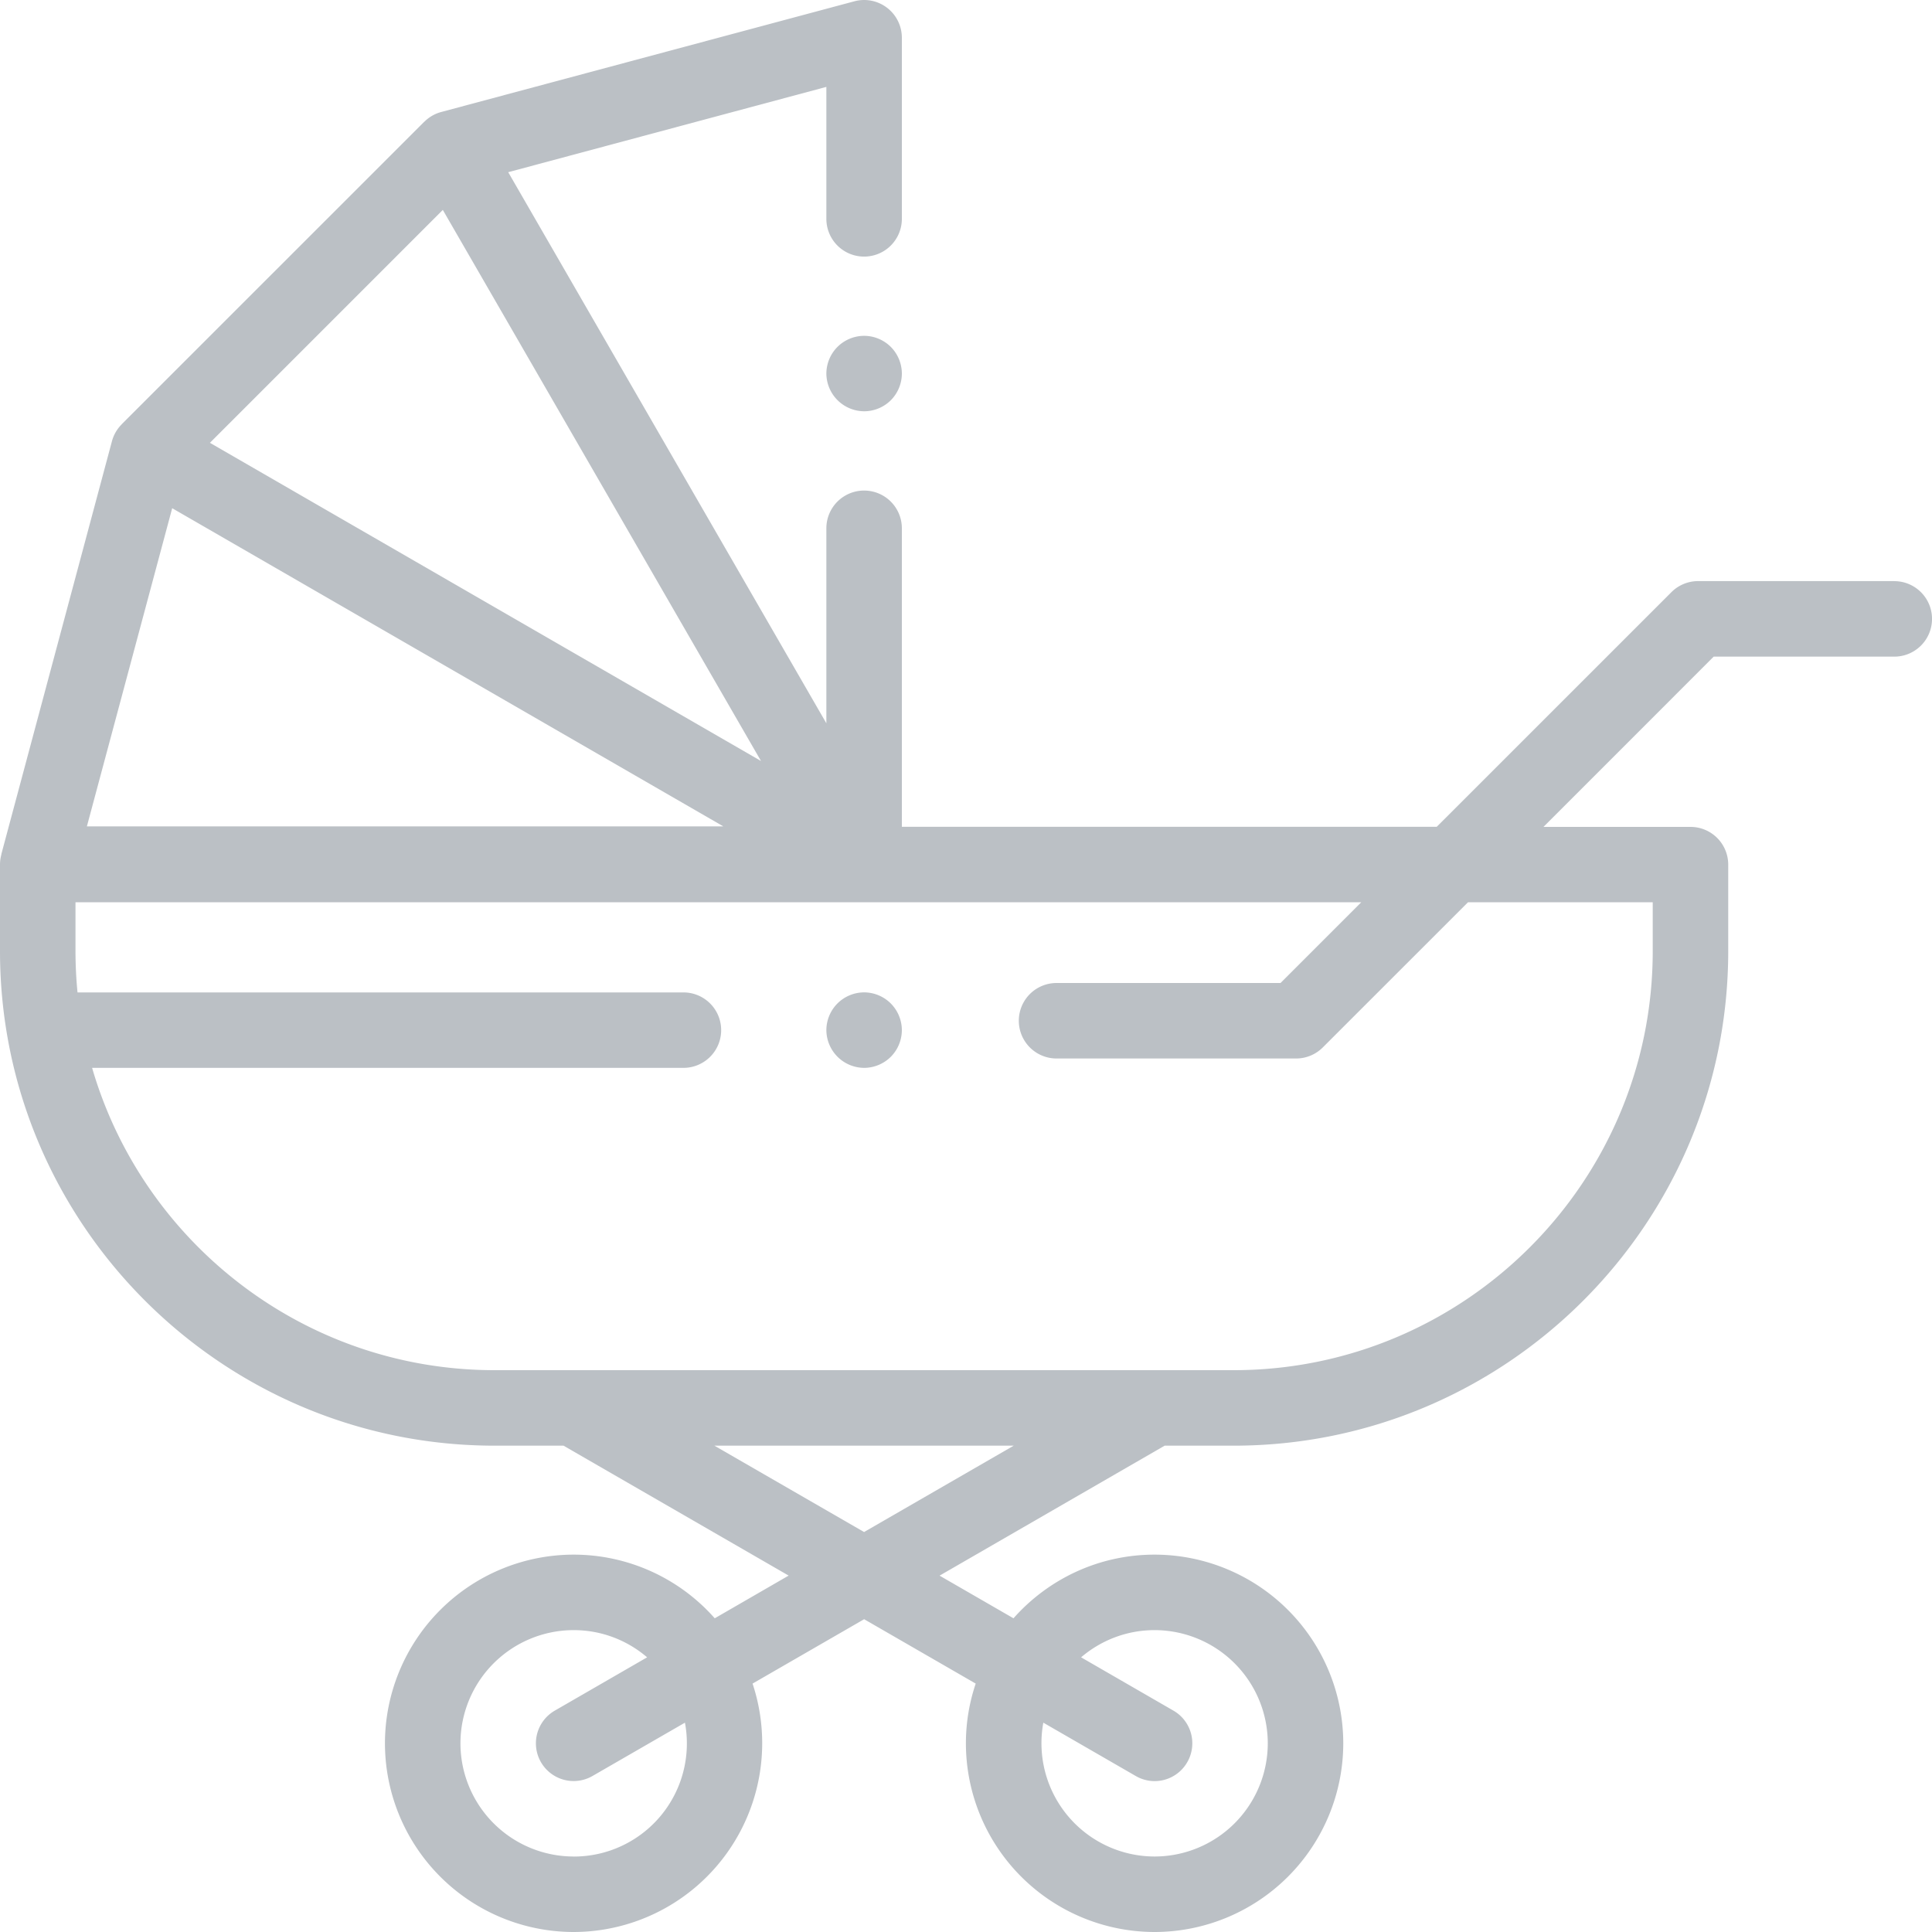<?xml version="1.0" encoding="UTF-8"?> <svg xmlns="http://www.w3.org/2000/svg" width="40" height="40" viewBox="0 0 40 40" fill="none"><path d="M18.443 7.182a.787.787 0 0 0-.552-.229.787.787 0 0 0-.553.23.787.787 0 0 0-.229.551.787.787 0 0 0 .781.781.787.787 0 0 0 .553-.228.787.787 0 0 0 .229-.553.787.787 0 0 0-.229-.552Z" fill="#BBC0C5"></path><path d="M39.219 12.031h-4.063a.781.781 0 0 0-.552.23l-4.858 4.857H18.672v-6.18a.781.781 0 0 0-1.563 0v4.037l-6.587-11.41 6.587-1.766v2.732a.781.781 0 1 0 1.563 0V.781a.781.781 0 0 0-.984-.754L9.134 2.319a.78.78 0 0 0-.35.203V2.52L2.52 8.783l.001.001a.78.78 0 0 0-.203.35L.027 17.688l.002.002A.783.783 0 0 0 0 17.9v1.792c0 5.646 4.593 10.239 10.239 10.239h1.428l4.661 2.69-1.53.884a3.897 3.897 0 0 0-2.921-1.318 3.91 3.91 0 0 0-3.907 3.907A3.91 3.91 0 0 0 11.877 40a3.91 3.91 0 0 0 3.704-5.143l2.31-1.333 2.31 1.333c-.131.389-.203.804-.203 1.237A3.91 3.91 0 0 0 23.905 40a3.91 3.91 0 0 0 3.906-3.906 3.91 3.91 0 0 0-3.906-3.907c-1.162 0-2.206.51-2.922 1.318l-1.53-.883 4.66-2.691h1.43c5.645 0 10.238-4.594 10.238-10.24V17.9a.781.781 0 0 0-.78-.78h-3.045l3.524-3.525h3.739a.781.781 0 0 0 0-1.563ZM11.877 38.437a2.346 2.346 0 0 1-2.344-2.343 2.346 2.346 0 0 1 2.344-2.344c.58 0 1.111.212 1.521.563l-1.912 1.104a.781.781 0 1 0 .781 1.353l1.914-1.104a2.341 2.341 0 0 1-2.304 2.772Zm9.724-2.771 1.913 1.104a.778.778 0 0 0 1.067-.286.781.781 0 0 0-.286-1.067l-1.912-1.104c.41-.35.941-.563 1.522-.563a2.346 2.346 0 0 1 2.343 2.344 2.346 2.346 0 0 1-2.343 2.343 2.346 2.346 0 0 1-2.304-2.771ZM9.168 4.346l6.588 11.41-11.41-6.588 4.822-4.822Zm-5.603 6.176 11.41 6.587H1.799l1.766-6.587ZM17.89 31.719l-3.099-1.788h6.197l-3.098 1.788Zm16.328-13.038v1.011c0 4.784-3.892 8.676-8.677 8.676H10.24c-3.946 0-7.284-2.647-8.333-6.259H14.15a.781.781 0 0 0 0-1.562H1.605a8.734 8.734 0 0 1-.042-.855v-1.011h26.62l-1.671 1.671h-4.637a.781.781 0 0 0 0 1.563h4.96a.781.781 0 0 0 .552-.229l3.006-3.005h3.826Z" fill="#BBC0C5"></path><path d="M18.443 20.776a.787.787 0 0 0-.552-.23.787.787 0 0 0-.553.23.787.787 0 0 0-.229.552.787.787 0 0 0 .781.781.787.787 0 0 0 .553-.229.787.787 0 0 0 .229-.552.787.787 0 0 0-.229-.552Z" fill="#BBC0C5"></path></svg> 